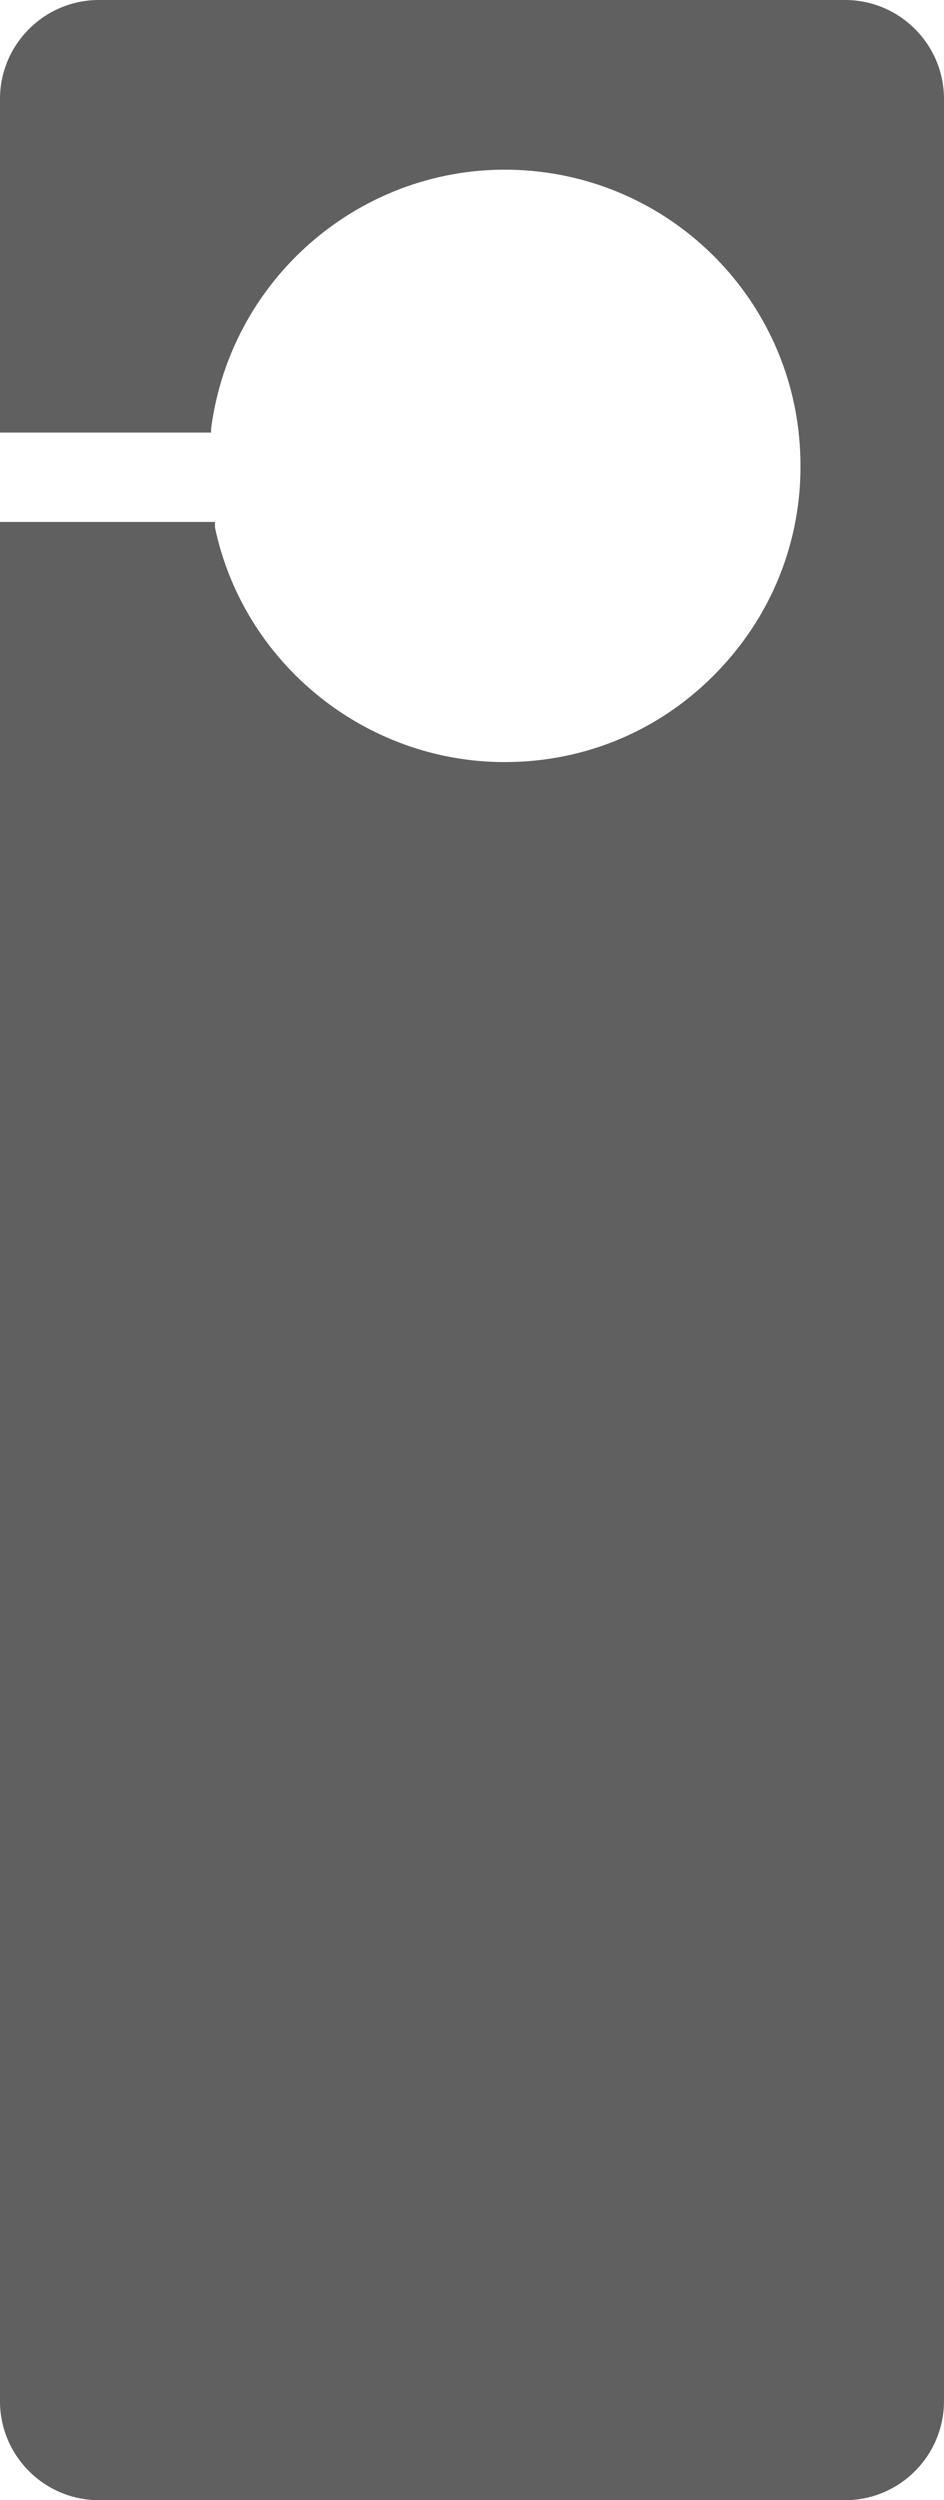 <?xml version="1.0" encoding="UTF-8" standalone="no"?><svg xmlns="http://www.w3.org/2000/svg" xmlns:xlink="http://www.w3.org/1999/xlink" fill="#000000" height="1278.5" preserveAspectRatio="xMidYMid meet" version="1" viewBox="0.0 0.0 483.0 1278.5" width="483" zoomAndPan="magnify"><g><g id="change1_1"><path d="M3,218.1V63.4l4.1-32.3L22.7,12l27.9-9h94l296.2,0.8l23.8,11.9l15.3,19.6v238.3v497.7V1161l-0.4,72.8 l-4.7,15.5l-15.4,17.7l-21.1,8.1L41.1,1273l-14.5-5.8l-15-12.1L3,1223.2L1.4,866.4V270l103.5-0.1l17.4,45.9l11.9,12.7l24.5,28.2 l31.9,20.5l38.5,13.3l33.5,1.2l29.7-2.7l37.4-14.3l33.8-23.3l27.2-36l20.2-47.3l0.4-31.7l-3.3-36.6l-15.5-41.1l-23.3-27.8 l-22.1-18l-30.3-16.8l-20.2-7.2l-44-6.8l-30.3,6.3l-37.2,11.5l-20.5,14.3l-24.5,21.7L125,160.5l-17,42c0,0-0.9,14.9-2,15.6 c-1.1,0.8-40.6,0.2-40.6,0.2L3,218.1z" fill="#606060"/></g></g><g><g><g id="change1_3"><path d="M432.4,1278.5H50.6c-27.9,0-50.6-22.7-50.6-50.6V266.9h110v6H6V1228c0,24.6,20,44.6,44.6,44.6h381.8 c24.6,0,44.6-20,44.6-44.6V50.6c0-24.6-20-44.6-44.6-44.6H50.6C26,6,6,26,6,50.6v164.6h102v6H0V50.6C0,22.7,22.7,0,50.6,0h381.8 c27.9,0,50.6,22.7,50.6,50.6V1228C482.9,1255.8,460.3,1278.5,432.4,1278.5z" fill="#606060"/></g><g id="change1_2"><path d="M258.1,395.7c-36.4,0-71.9-12.7-99.9-35.8c-27.7-22.8-46.9-54.5-54.2-89.4l5.9-1.2 c14.5,69.8,76.9,120.4,148.3,120.4c41.8,0,80.7-16.6,109.5-46.9c28.8-30.2,43.7-69.9,41.7-111.8c-3.5-76.9-64.2-138.8-141-143.9 c-79.7-5.3-150.1,52.7-160.4,132.2l-6-0.8c10.7-82.6,84-142.9,166.8-137.4c38.4,2.6,74.5,19.3,101.7,47 c27.2,27.7,43.1,64.2,44.9,102.7c2,43.5-13.4,84.8-43.4,116.2C342,378.4,301.5,395.7,258.1,395.7z" fill="#606060"/></g></g></g></svg>